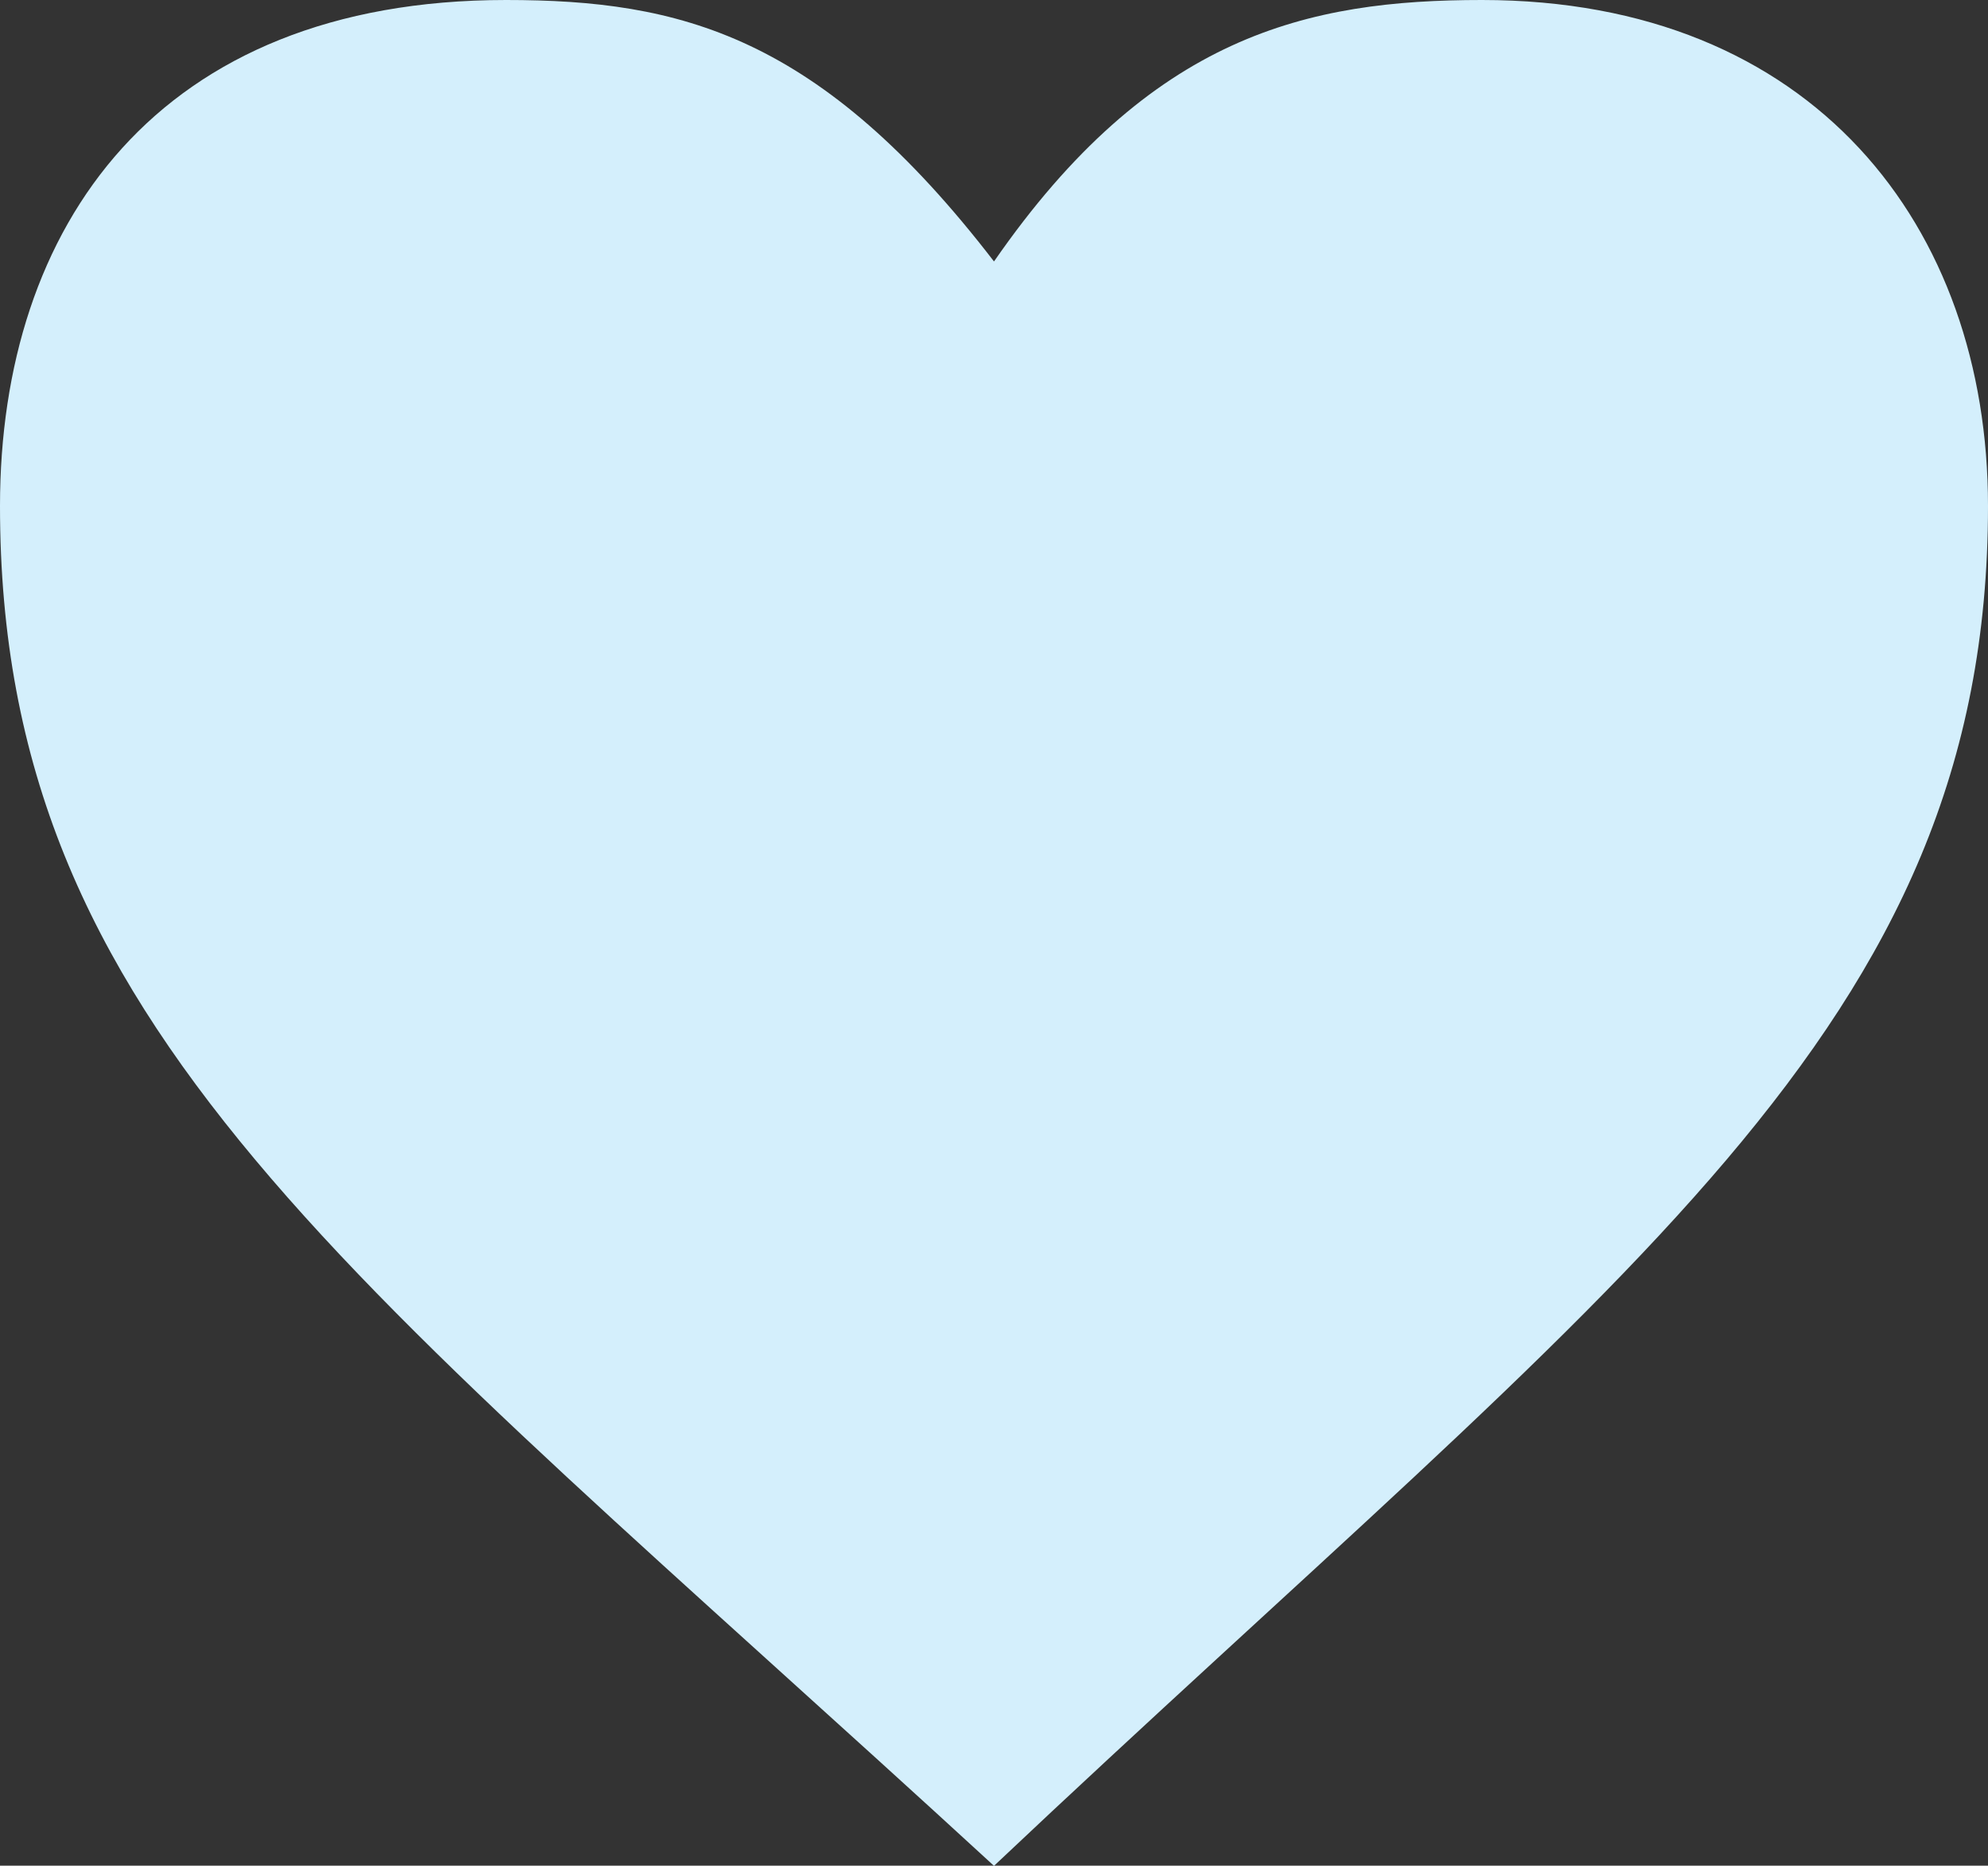 <svg id="Layer_2" data-name="Layer 2" xmlns="http://www.w3.org/2000/svg" viewBox="0 0 110 103.25"><rect x="0" y="0" width="110" height="103.25" fill="#333333" stroke="none"/><defs><style>.cls-1{fill:#d4effc;fill-rule:evenodd;}</style></defs><title>cc-heart</title><path class="cls-1" d="M55,14.47C63.68,1.93,72.37,0,82,0c18.33,0,28,12.54,28,28,0,28.95-20.26,42.46-55,75.26C19.3,70.44,0,56.93,0,28,0,12.54,8.68,0,28,0,37.63,0,45.35,1.93,55,14.47Z"/></svg>